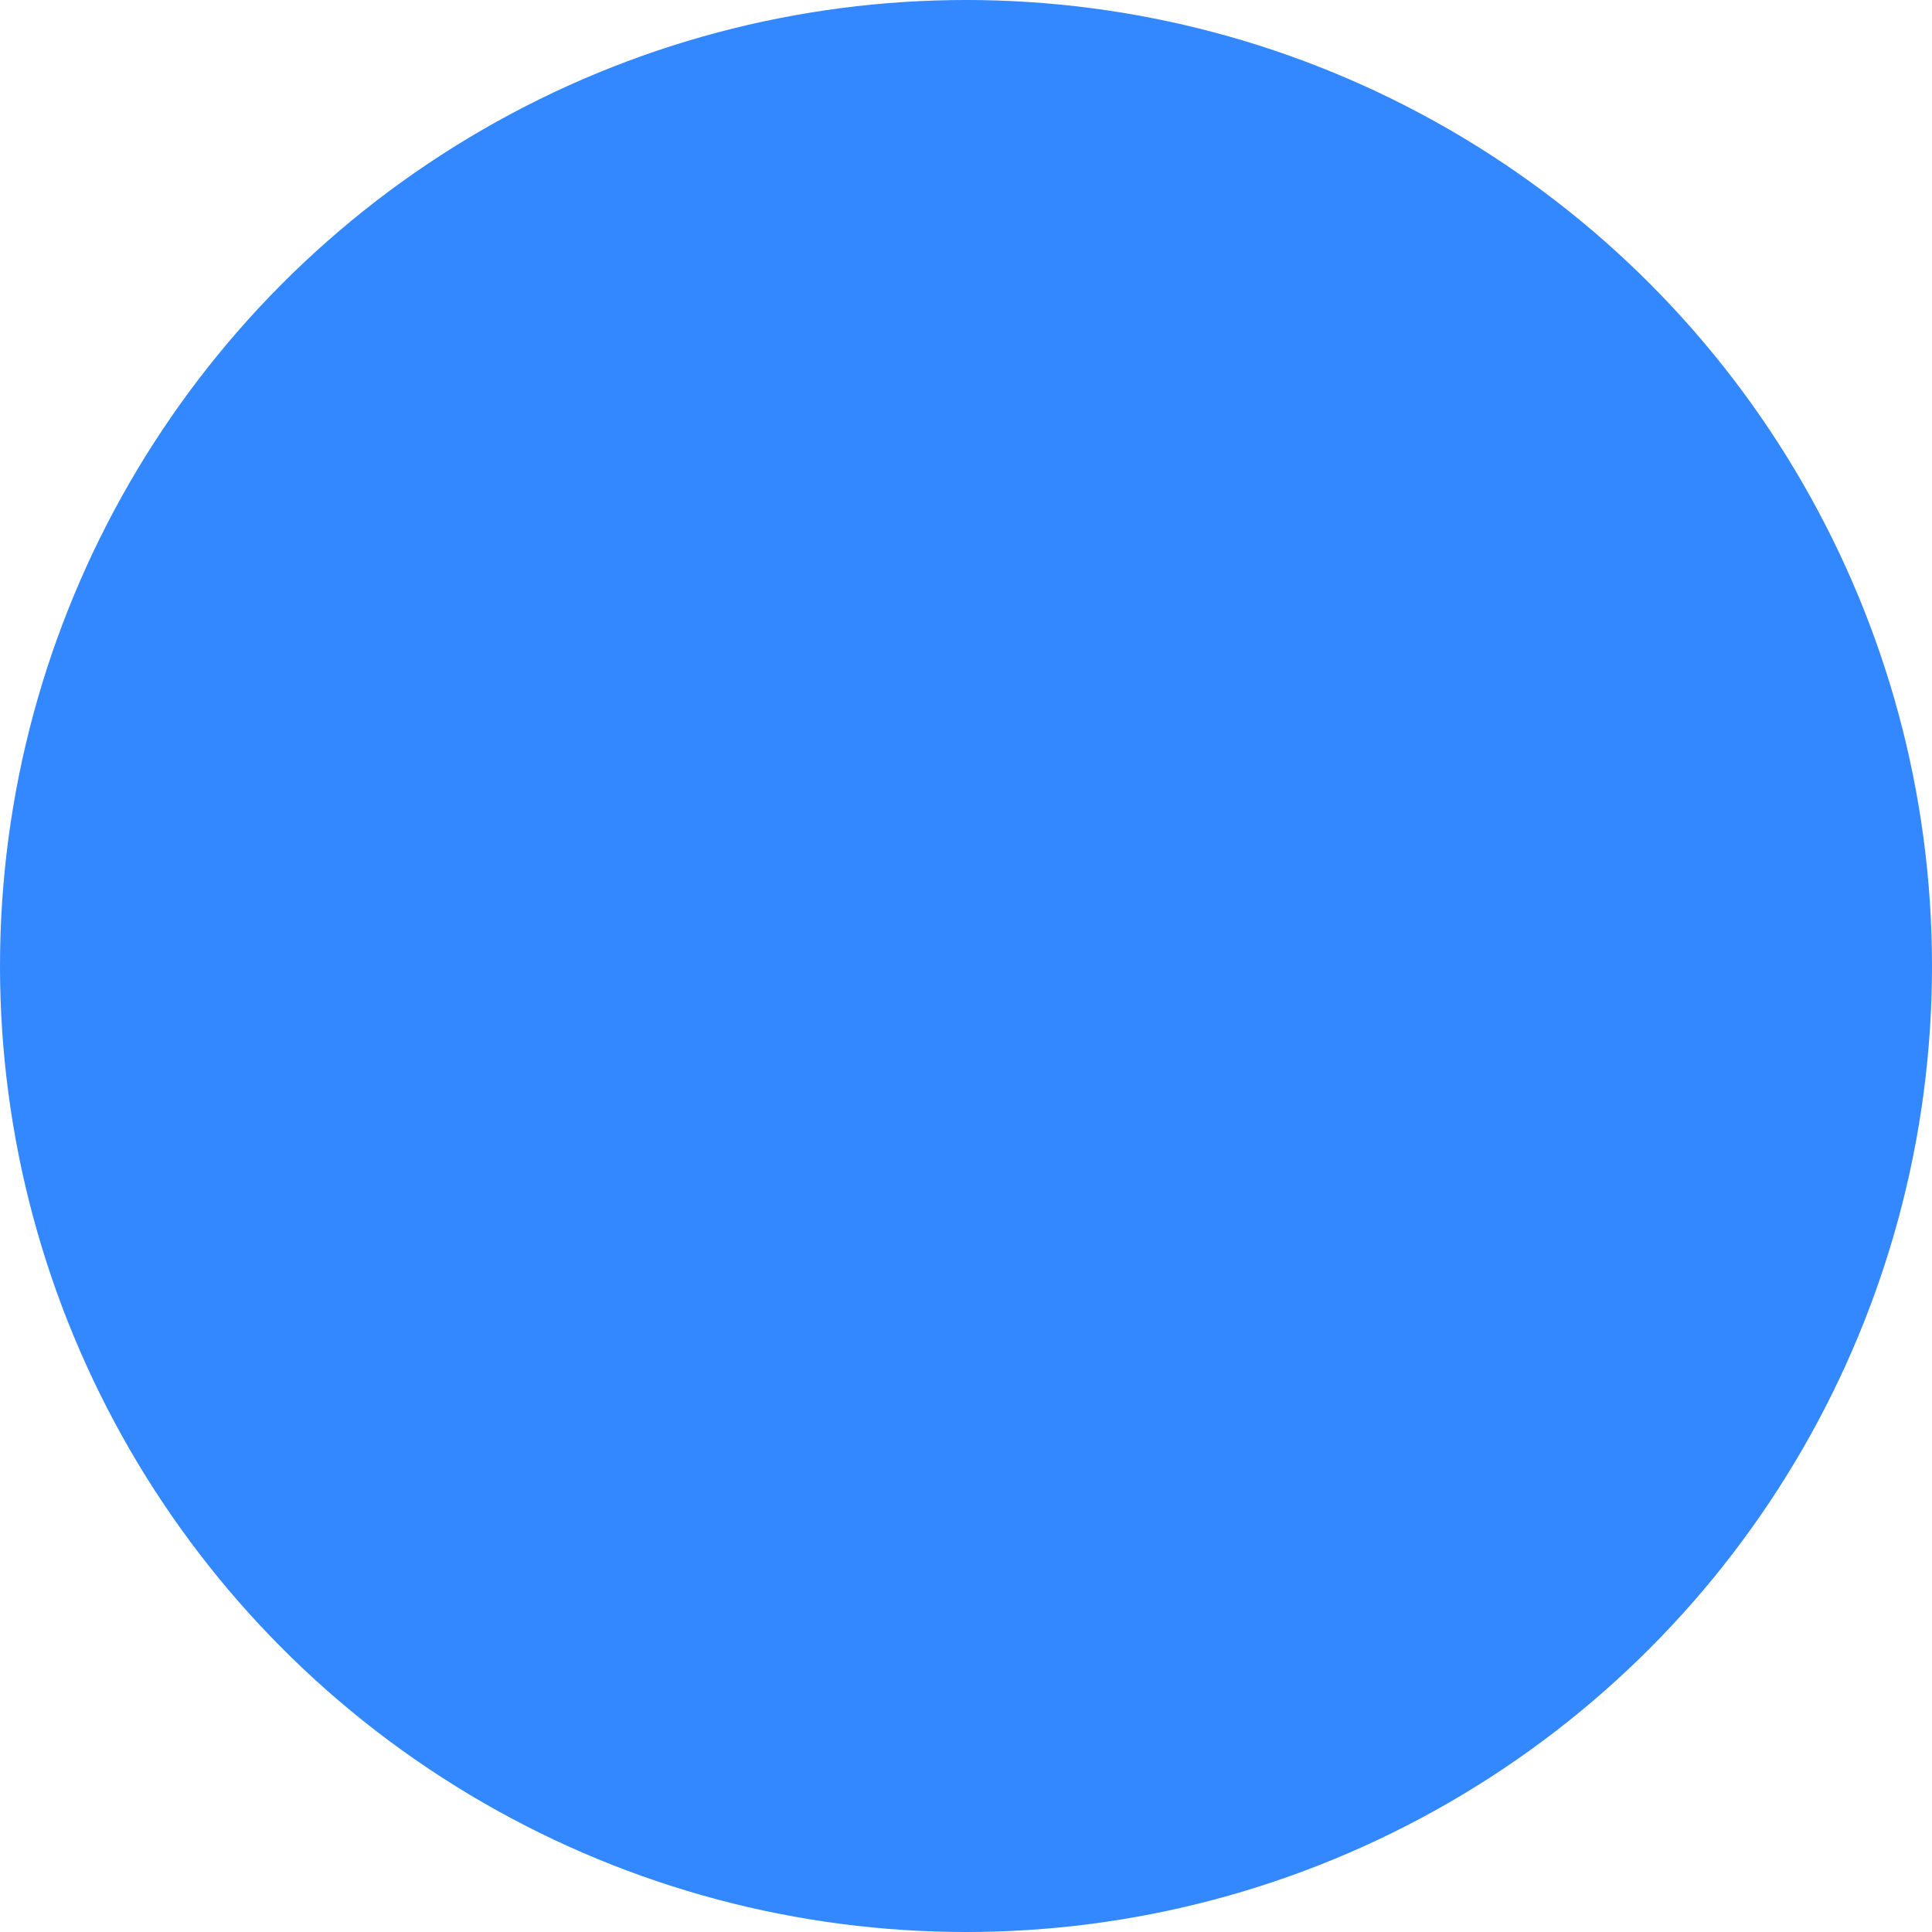 <?xml version="1.0" encoding="UTF-8" standalone="no"?>
<!-- Generator: Gravit.io -->

<svg
   style="isolation:isolate"
   viewBox="0 0 150 150"
   width="150pt"
   height="150pt"
   version="1.1"
   id="svg11"
   sodipodi:docname="marker-lb.svg"
   inkscape:version="1.2.1 (9c6d41e, 2022-07-14)"
   xmlns:inkscape="http://www.inkscape.org/namespaces/inkscape"
   xmlns:sodipodi="http://sodipodi.sourceforge.net/DTD/sodipodi-0.dtd"
   xmlns="http://www.w3.org/2000/svg"
   xmlns:svg="http://www.w3.org/2000/svg">
  <sodipodi:namedview
     id="namedview13"
     pagecolor="#ffffff"
     bordercolor="#000000"
     borderopacity="0.25"
     inkscape:showpageshadow="2"
     inkscape:pageopacity="0.0"
     inkscape:pagecheckerboard="0"
     inkscape:deskcolor="#d1d1d1"
     inkscape:document-units="pt"
     showgrid="false"
     inkscape:zoom="5.135"
     inkscape:cx="71.859786"
     inkscape:cy="105.84226"
     inkscape:window-width="1835"
     inkscape:window-height="1205"
     inkscape:window-x="0"
     inkscape:window-y="25"
     inkscape:window-maximized="0"
     inkscape:current-layer="svg11" />
  <defs
     id="defs5">
    <clipPath
       id="_clipPath_JY0aMSYzuJHLNqjXvNYAvMxEG3K5PZJn">
      <rect
         width="150"
         height="150"
         id="rect2" />
    </clipPath>
  </defs>
  <g
     clip-path="url(#_clipPath_JY0aMSYzuJHLNqjXvNYAvMxEG3K5PZJn)"
     id="g9"
     style="fill:#3387ff;fill-opacity:1">
    <circle
       vector-effect="non-scaling-stroke"
       cx="75"
       cy="75"
       r="75"
       fill="rgb(62,125,0)"
       fill-opacity="0.8"
       id="circle7"
       style="fill:#3387ff;fill-opacity:1" />
  </g>
</svg>
